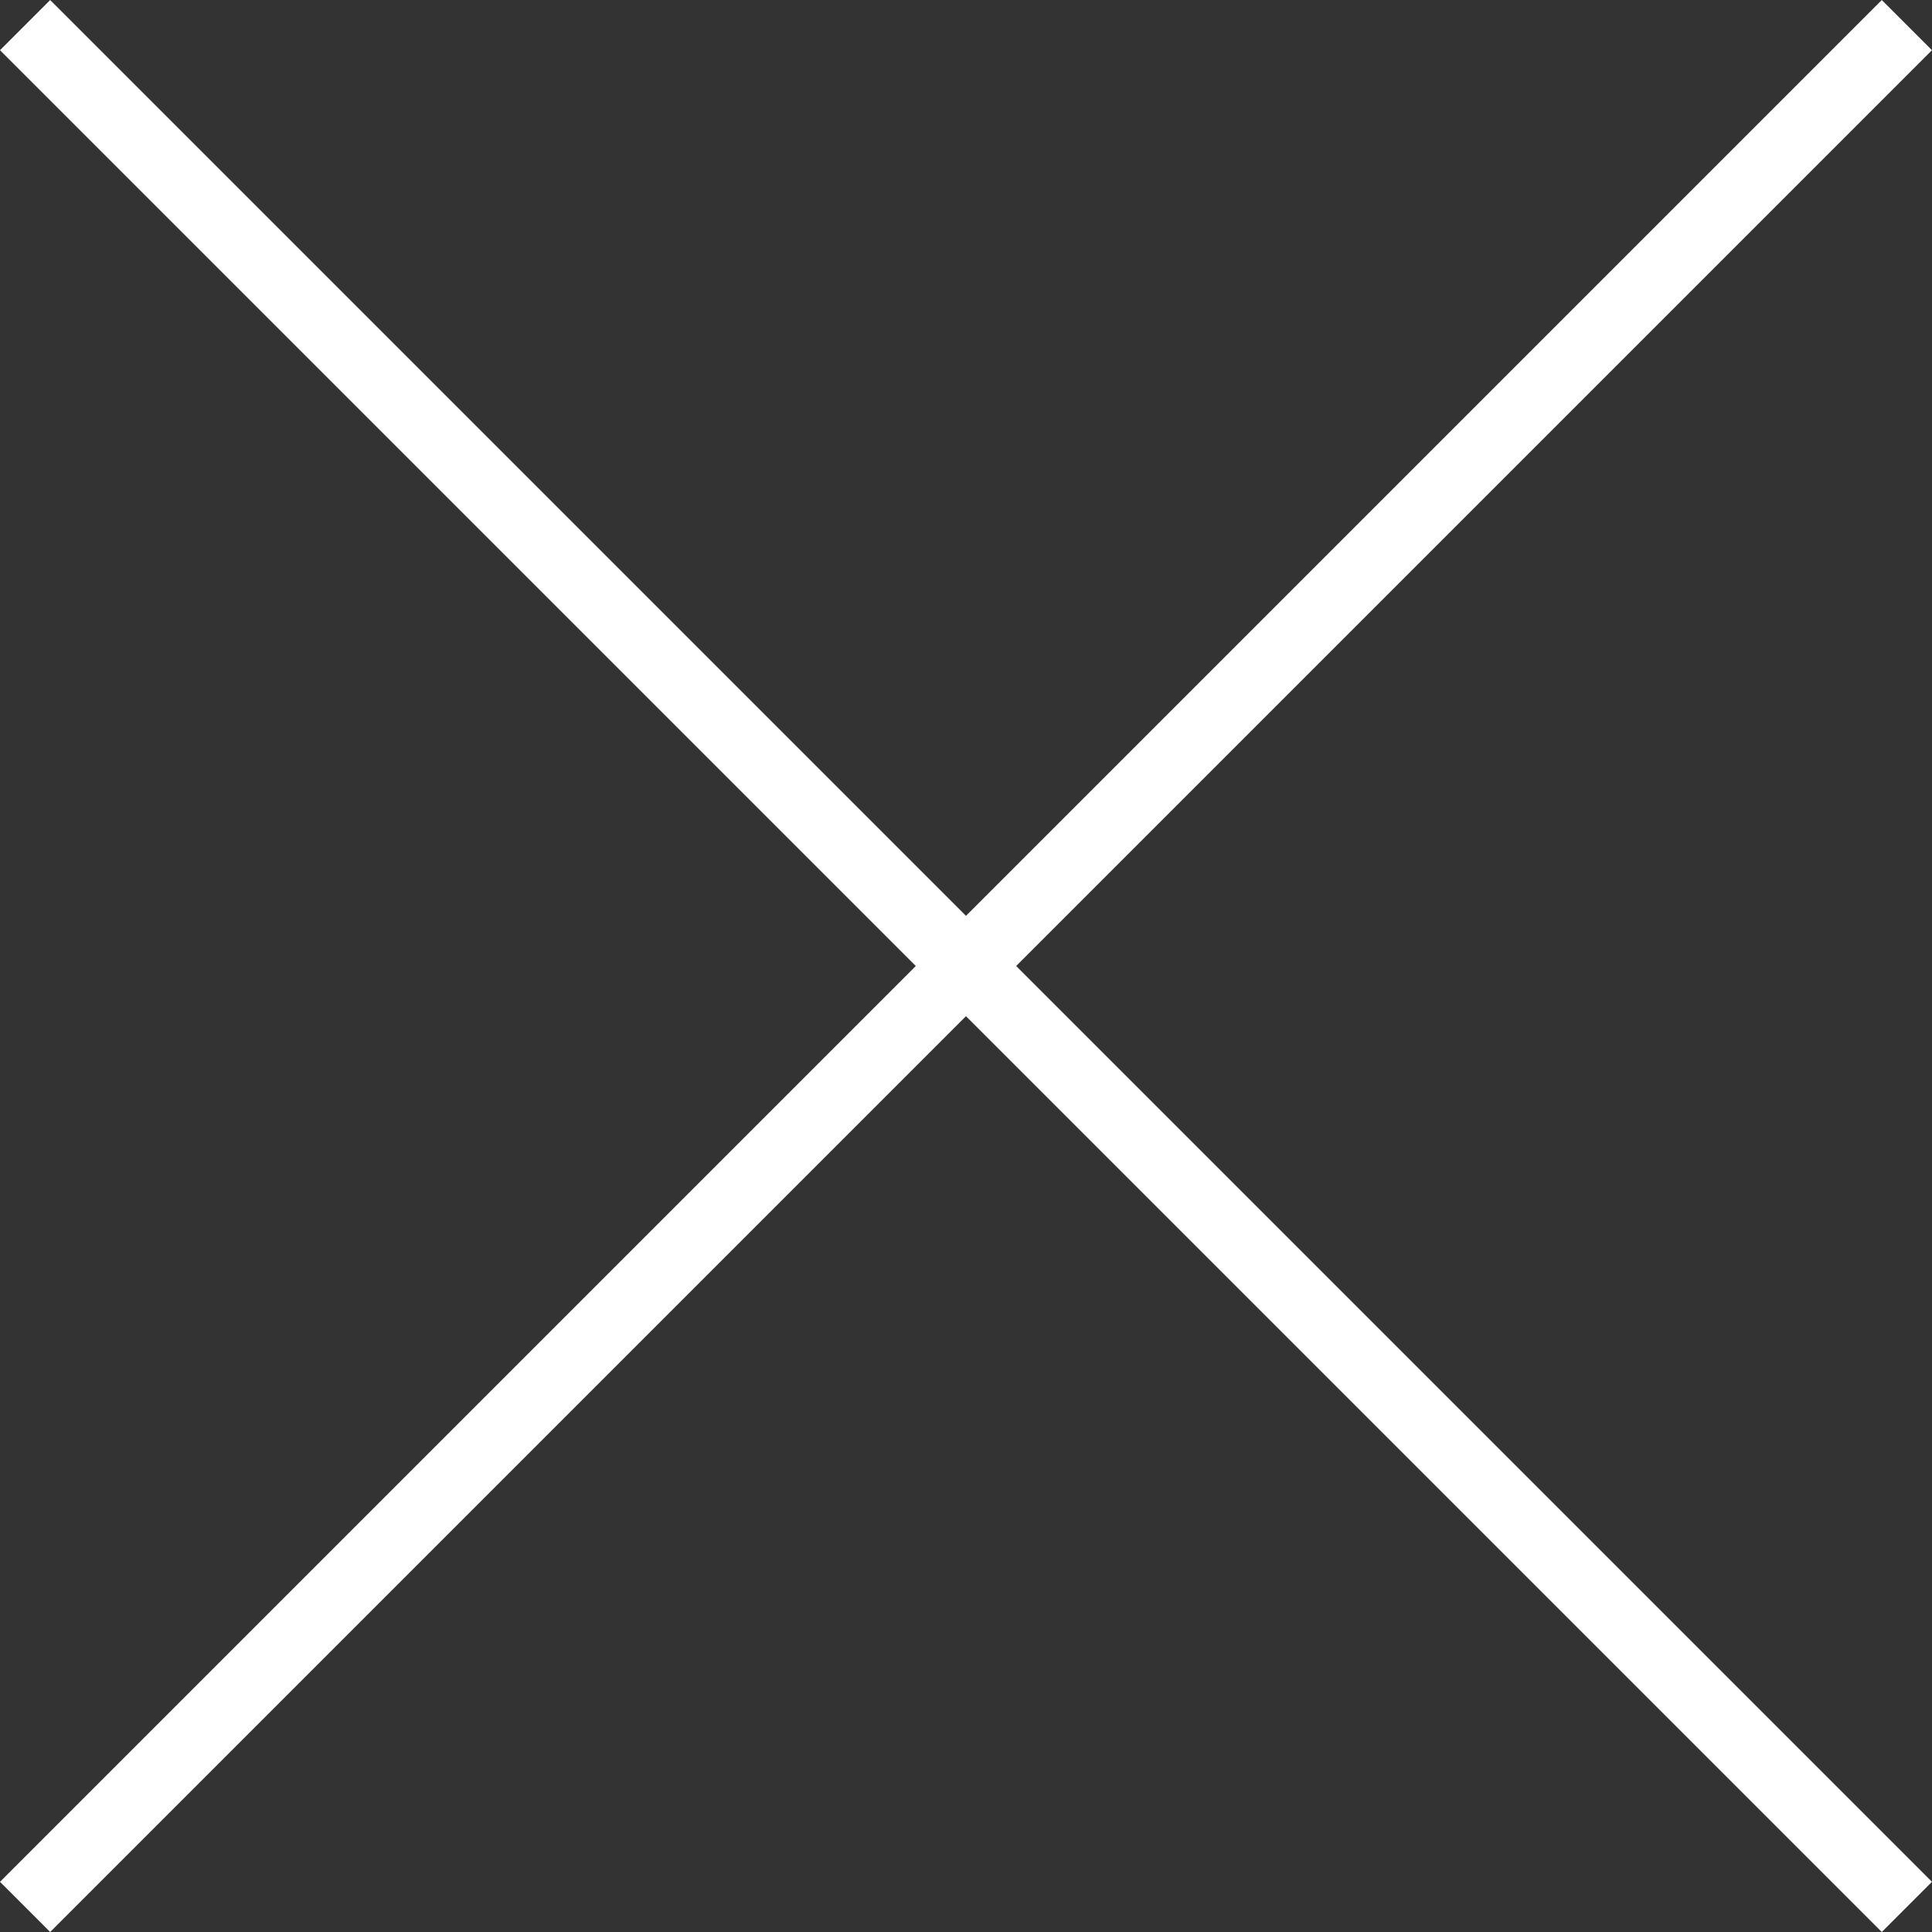 <svg xmlns="http://www.w3.org/2000/svg" width="27.224" height="27.224" viewBox="0 0 27.224 27.224">
  <rect x="0" y="0" width="27.224" height="27.224" fill="#333333" stroke="none"/>
  <g id="Gruppe_153" data-name="Gruppe 153" transform="translate(-35.709 10.607) rotate(-45)" style="isolation: isolate">
    <line id="Linie_7" data-name="Linie 7" x2="37.5" transform="translate(14 37)" fill="none" stroke="#fff" stroke-width="1"/>
    <line id="Linie_40" data-name="Linie 40" x2="37.5" transform="translate(32.75 18.25) rotate(90)" fill="none" stroke="#fff" stroke-width="1"/>
  </g>
</svg>
